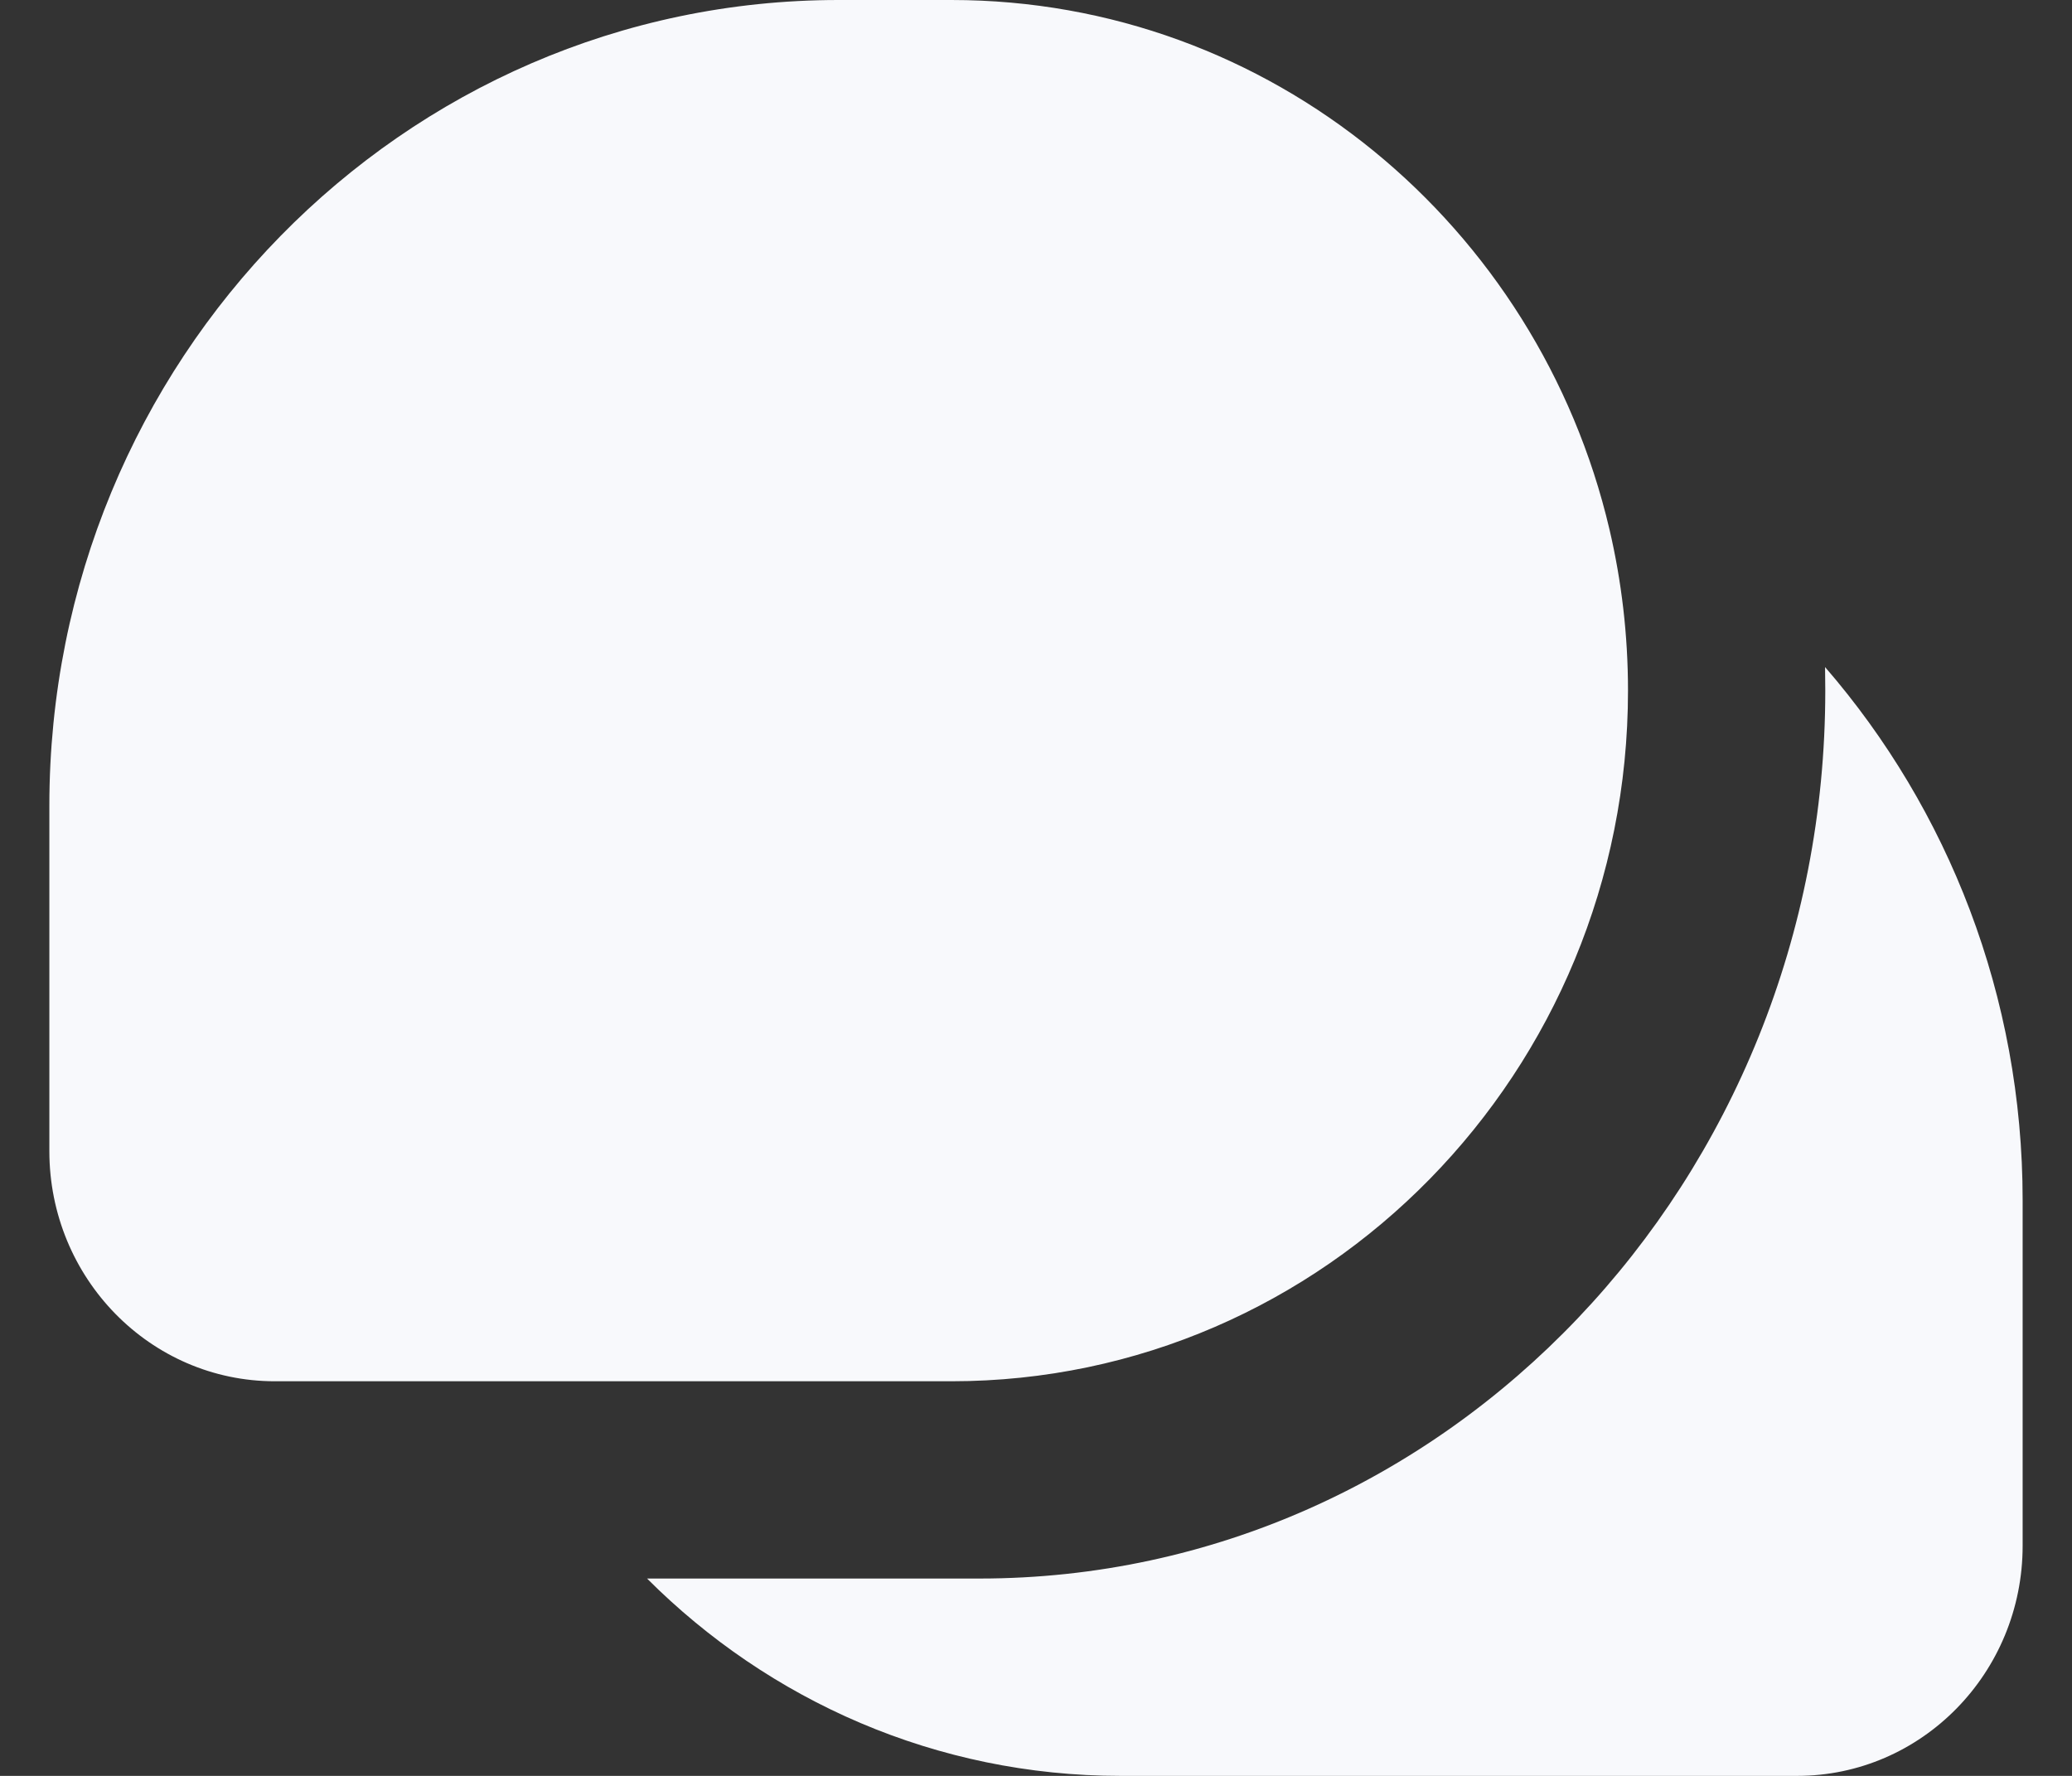 <svg width="28" height="24" viewBox="0 0 28 24" fill="none" xmlns="http://www.w3.org/2000/svg">
<rect x="0" y="0" width="28" height="24" fill="#333333" stroke="none"/>
<path fill-rule="evenodd" clip-rule="evenodd" d="M11.333 0H12.857C17.171 0 20.787 3.05 21.749 7.152C21.913 7.852 22 8.582 22 9.333C22 14.488 17.906 18.667 12.857 18.667H7.282H3.714C2.031 18.667 0.667 17.274 0.667 15.556V10.889C0.667 4.875 5.442 0 11.333 0ZM13.238 21.333H8.744C10.393 22.983 12.652 24 15.143 24H20.718H24.285C25.969 24 27.333 22.607 27.333 20.889V16.222C27.333 13.459 26.325 10.935 24.663 9.015C24.665 9.121 24.666 9.227 24.666 9.333C24.666 15.961 19.55 21.333 13.238 21.333Z" fill="#F8F9FC"/>
</svg>
